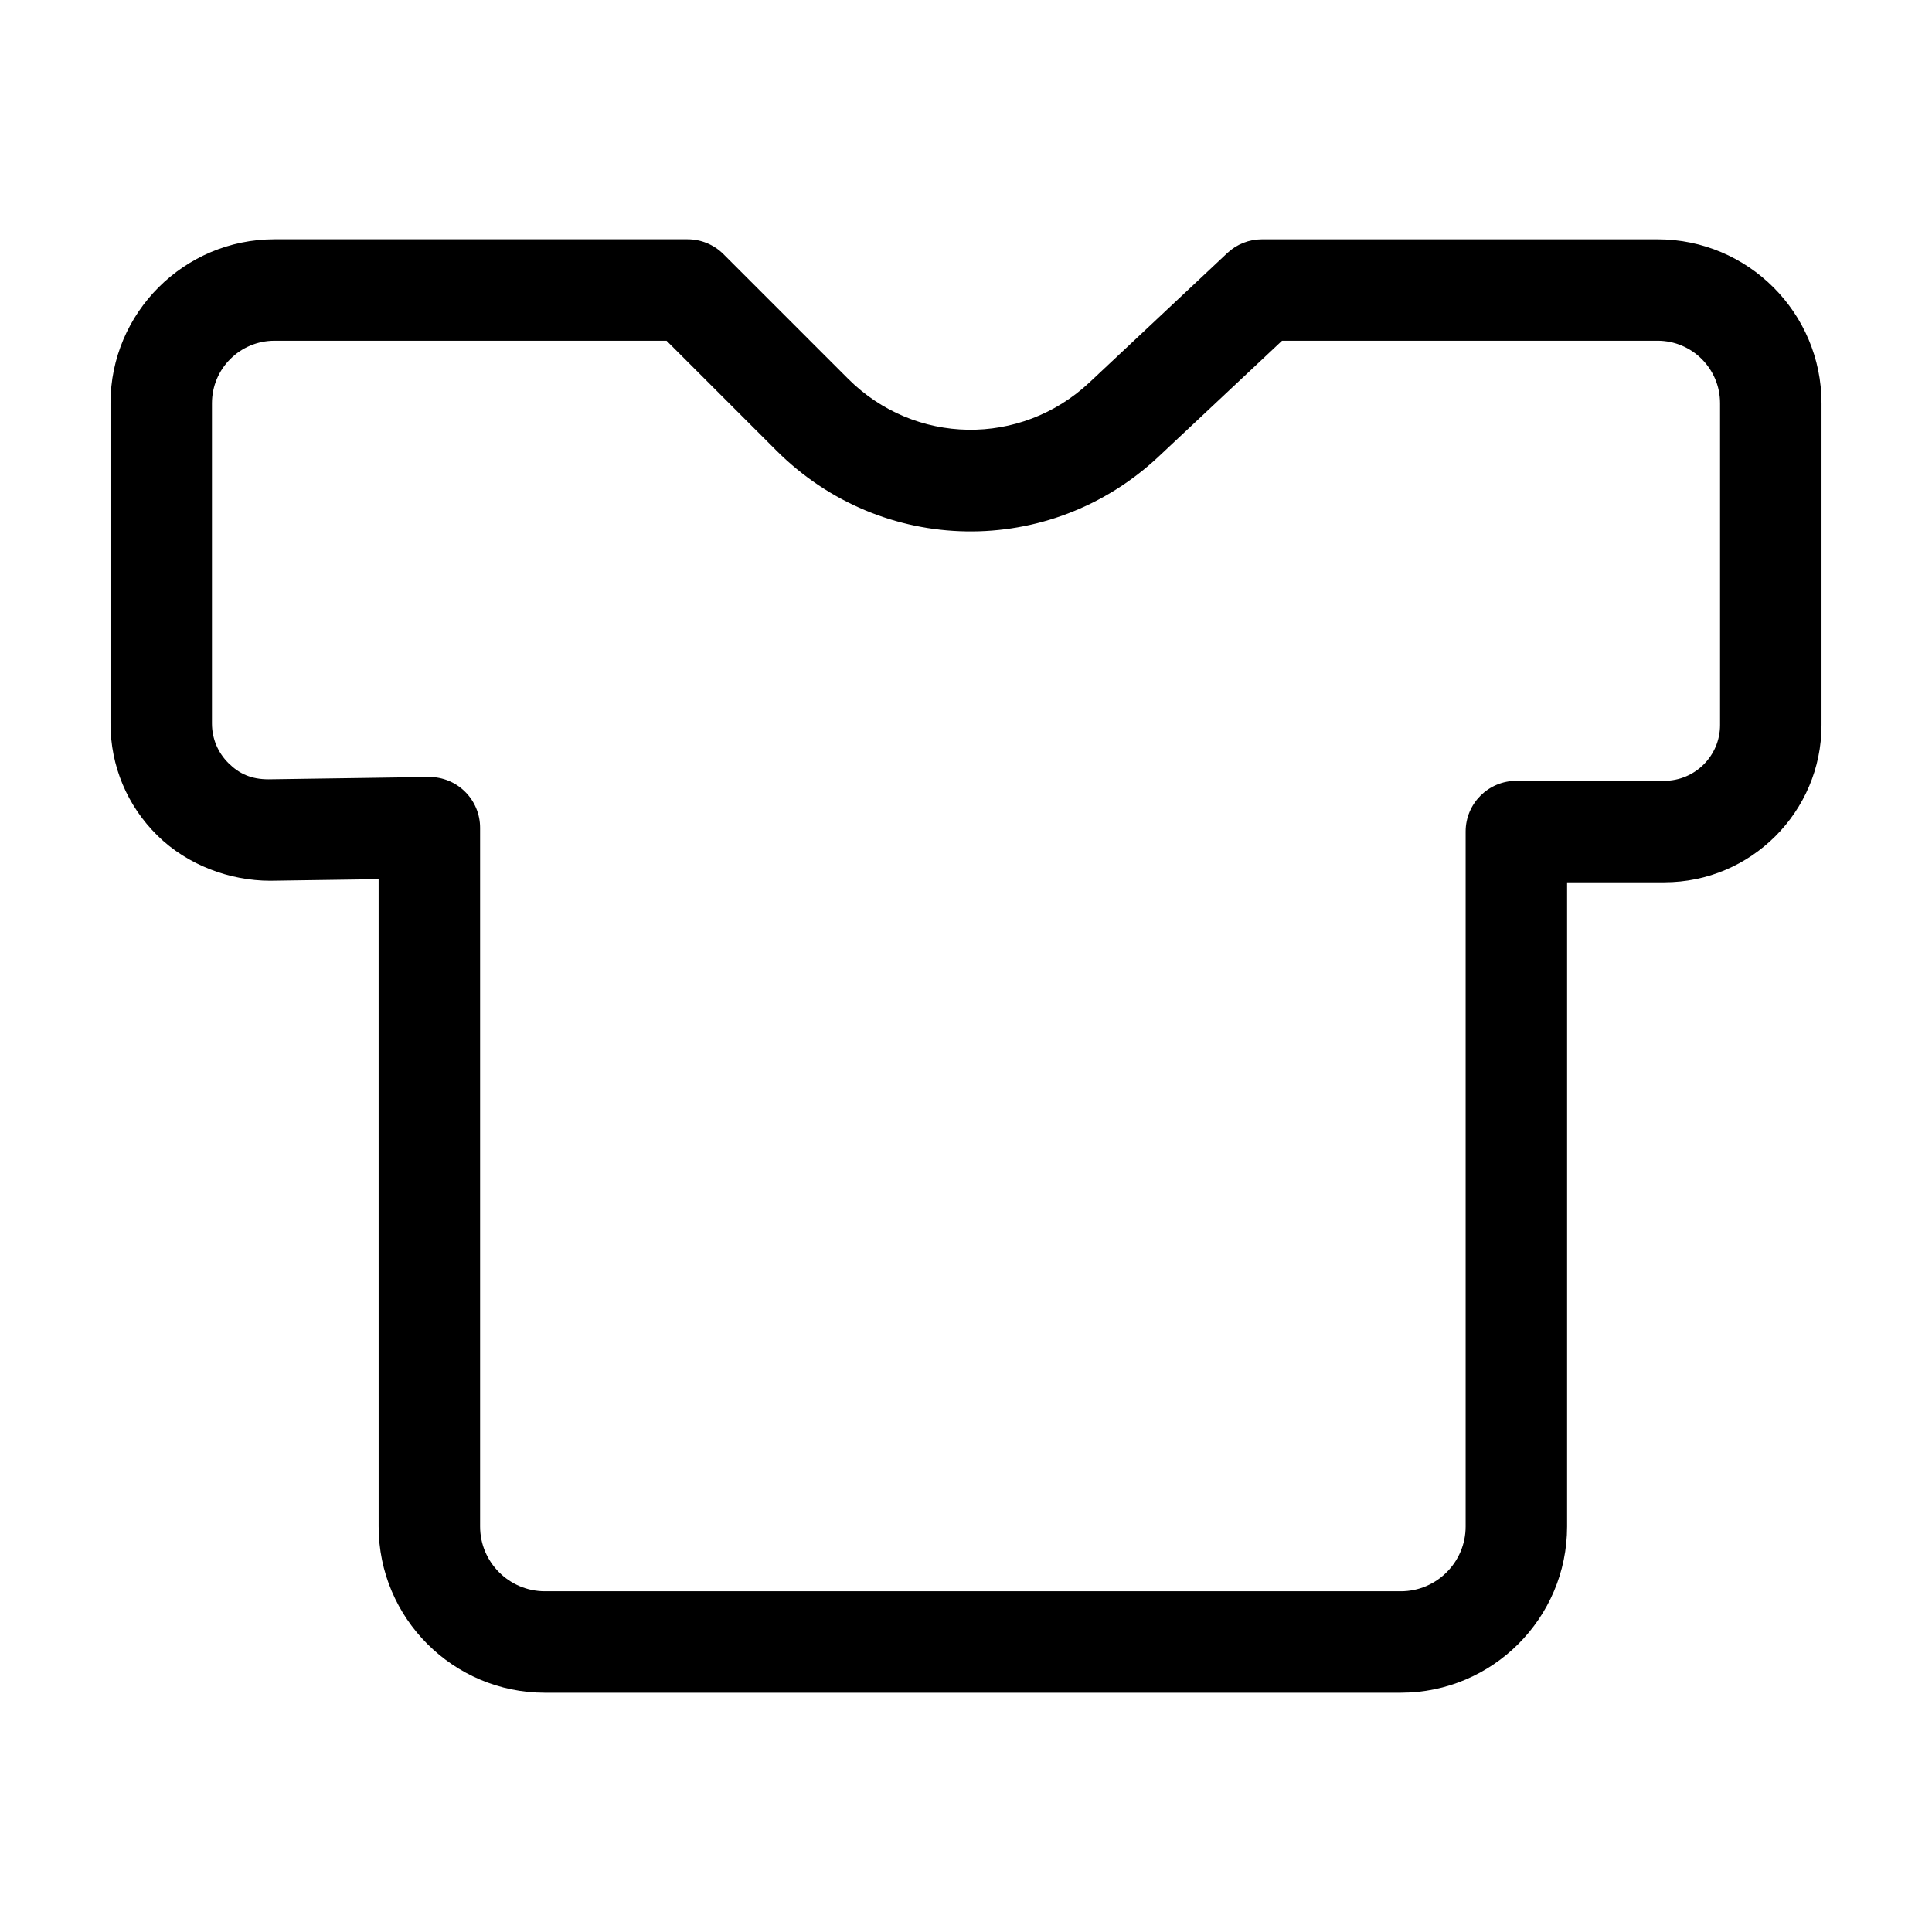 <?xml version="1.0" encoding="UTF-8"?>
<!-- Uploaded to: ICON Repo, www.iconrepo.com, Generator: ICON Repo Mixer Tools -->
<svg fill="#000000" width="800px" height="800px" version="1.1" viewBox="144 144 512 512" xmlns="http://www.w3.org/2000/svg">
 <path d="m515.24 592.59h-226.85c-24.289 0-44.047-19.758-44.047-44.039l-0.004-171.56-28.781 0.418c-10.578-0.016-21.836-4.082-29.852-11.992-8.008-7.887-12.422-18.426-12.422-29.68v-84.879c0-23.961 19.492-43.445 43.453-43.445h109.48c3.562 0 6.984 1.414 9.508 3.941l32.996 32.996c17.652 17.664 45.746 18.098 63.98 1.02l36.547-34.309c2.492-2.348 5.777-3.641 9.199-3.641h104.83c23.961 0 43.445 19.48 43.445 43.445v85.297c0 22.965-18.695 41.66-41.676 41.66h-25.75v170.73c-0.008 24.27-19.77 44.035-44.059 44.035zm-257.46-242.68c3.527 0 6.922 1.379 9.438 3.871 2.562 2.519 4.012 5.969 4.012 9.574v185.19c0 9.453 7.703 17.156 17.164 17.156h226.85c9.461 0 17.164-7.703 17.164-17.156v-184.18c0-7.422 6.019-13.441 13.441-13.441h39.191c8.156 0 14.793-6.637 14.793-14.773v-85.297c0-9.141-7.422-16.559-16.559-16.559l-99.52 0.004-32.672 30.668c-28.852 27.094-73.398 26.379-101.38-1.613l-29.055-29.055h-103.91c-9.141 0-16.566 7.422-16.566 16.559v84.875c0 3.988 1.566 7.738 4.414 10.539 2.836 2.801 6.012 4.254 10.59 4.254l42.422-0.613c0.055-0.004 0.125-0.004 0.184-0.004z"/>
</svg>